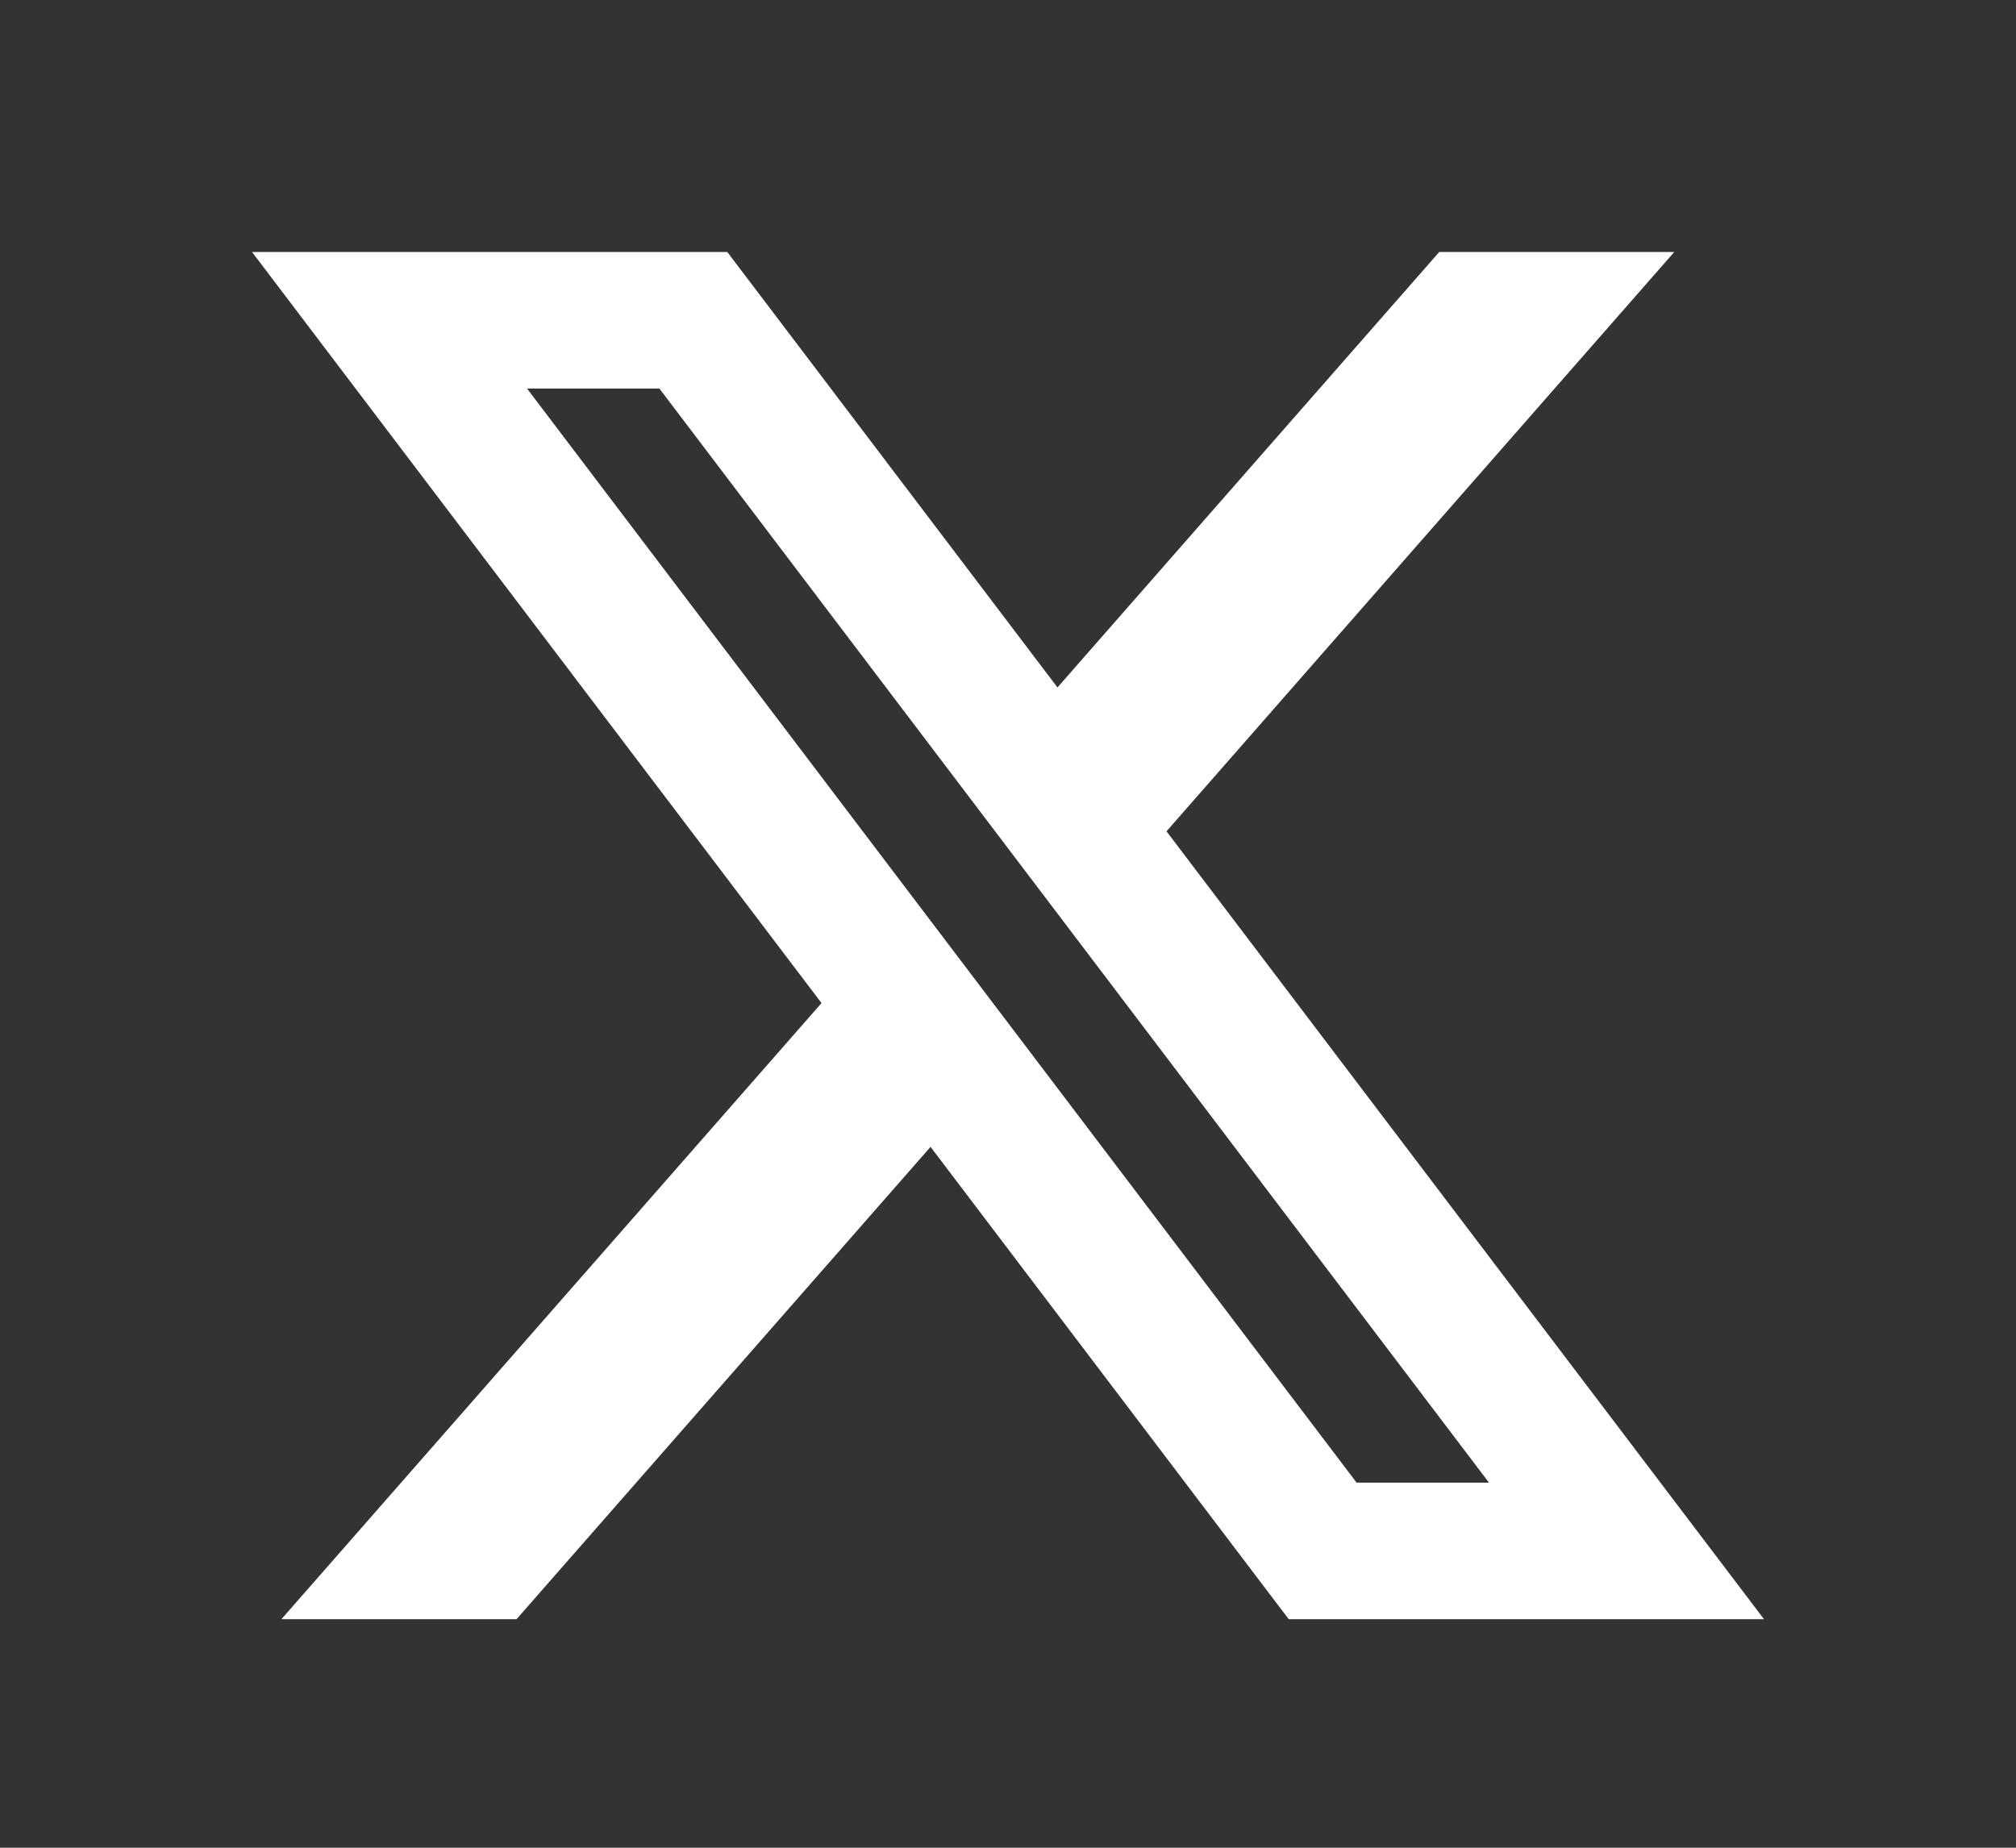 <svg width="24" height="22" viewBox="0 0 24 22" fill="none" xmlns="http://www.w3.org/2000/svg">
<rect x="0" y="0" width="24" height="22" fill="#333333" stroke="none"/>
<path d="M21 19.279L13.887 9.898L19.932 3H17.134L12.589 8.185L8.658 3H3L9.78 11.943L3.35 19.279H6.149L11.078 13.655L15.342 19.279H21ZM7.85 4.626L17.726 17.653H16.15L6.274 4.626H7.85Z" fill="white"/>
</svg>
